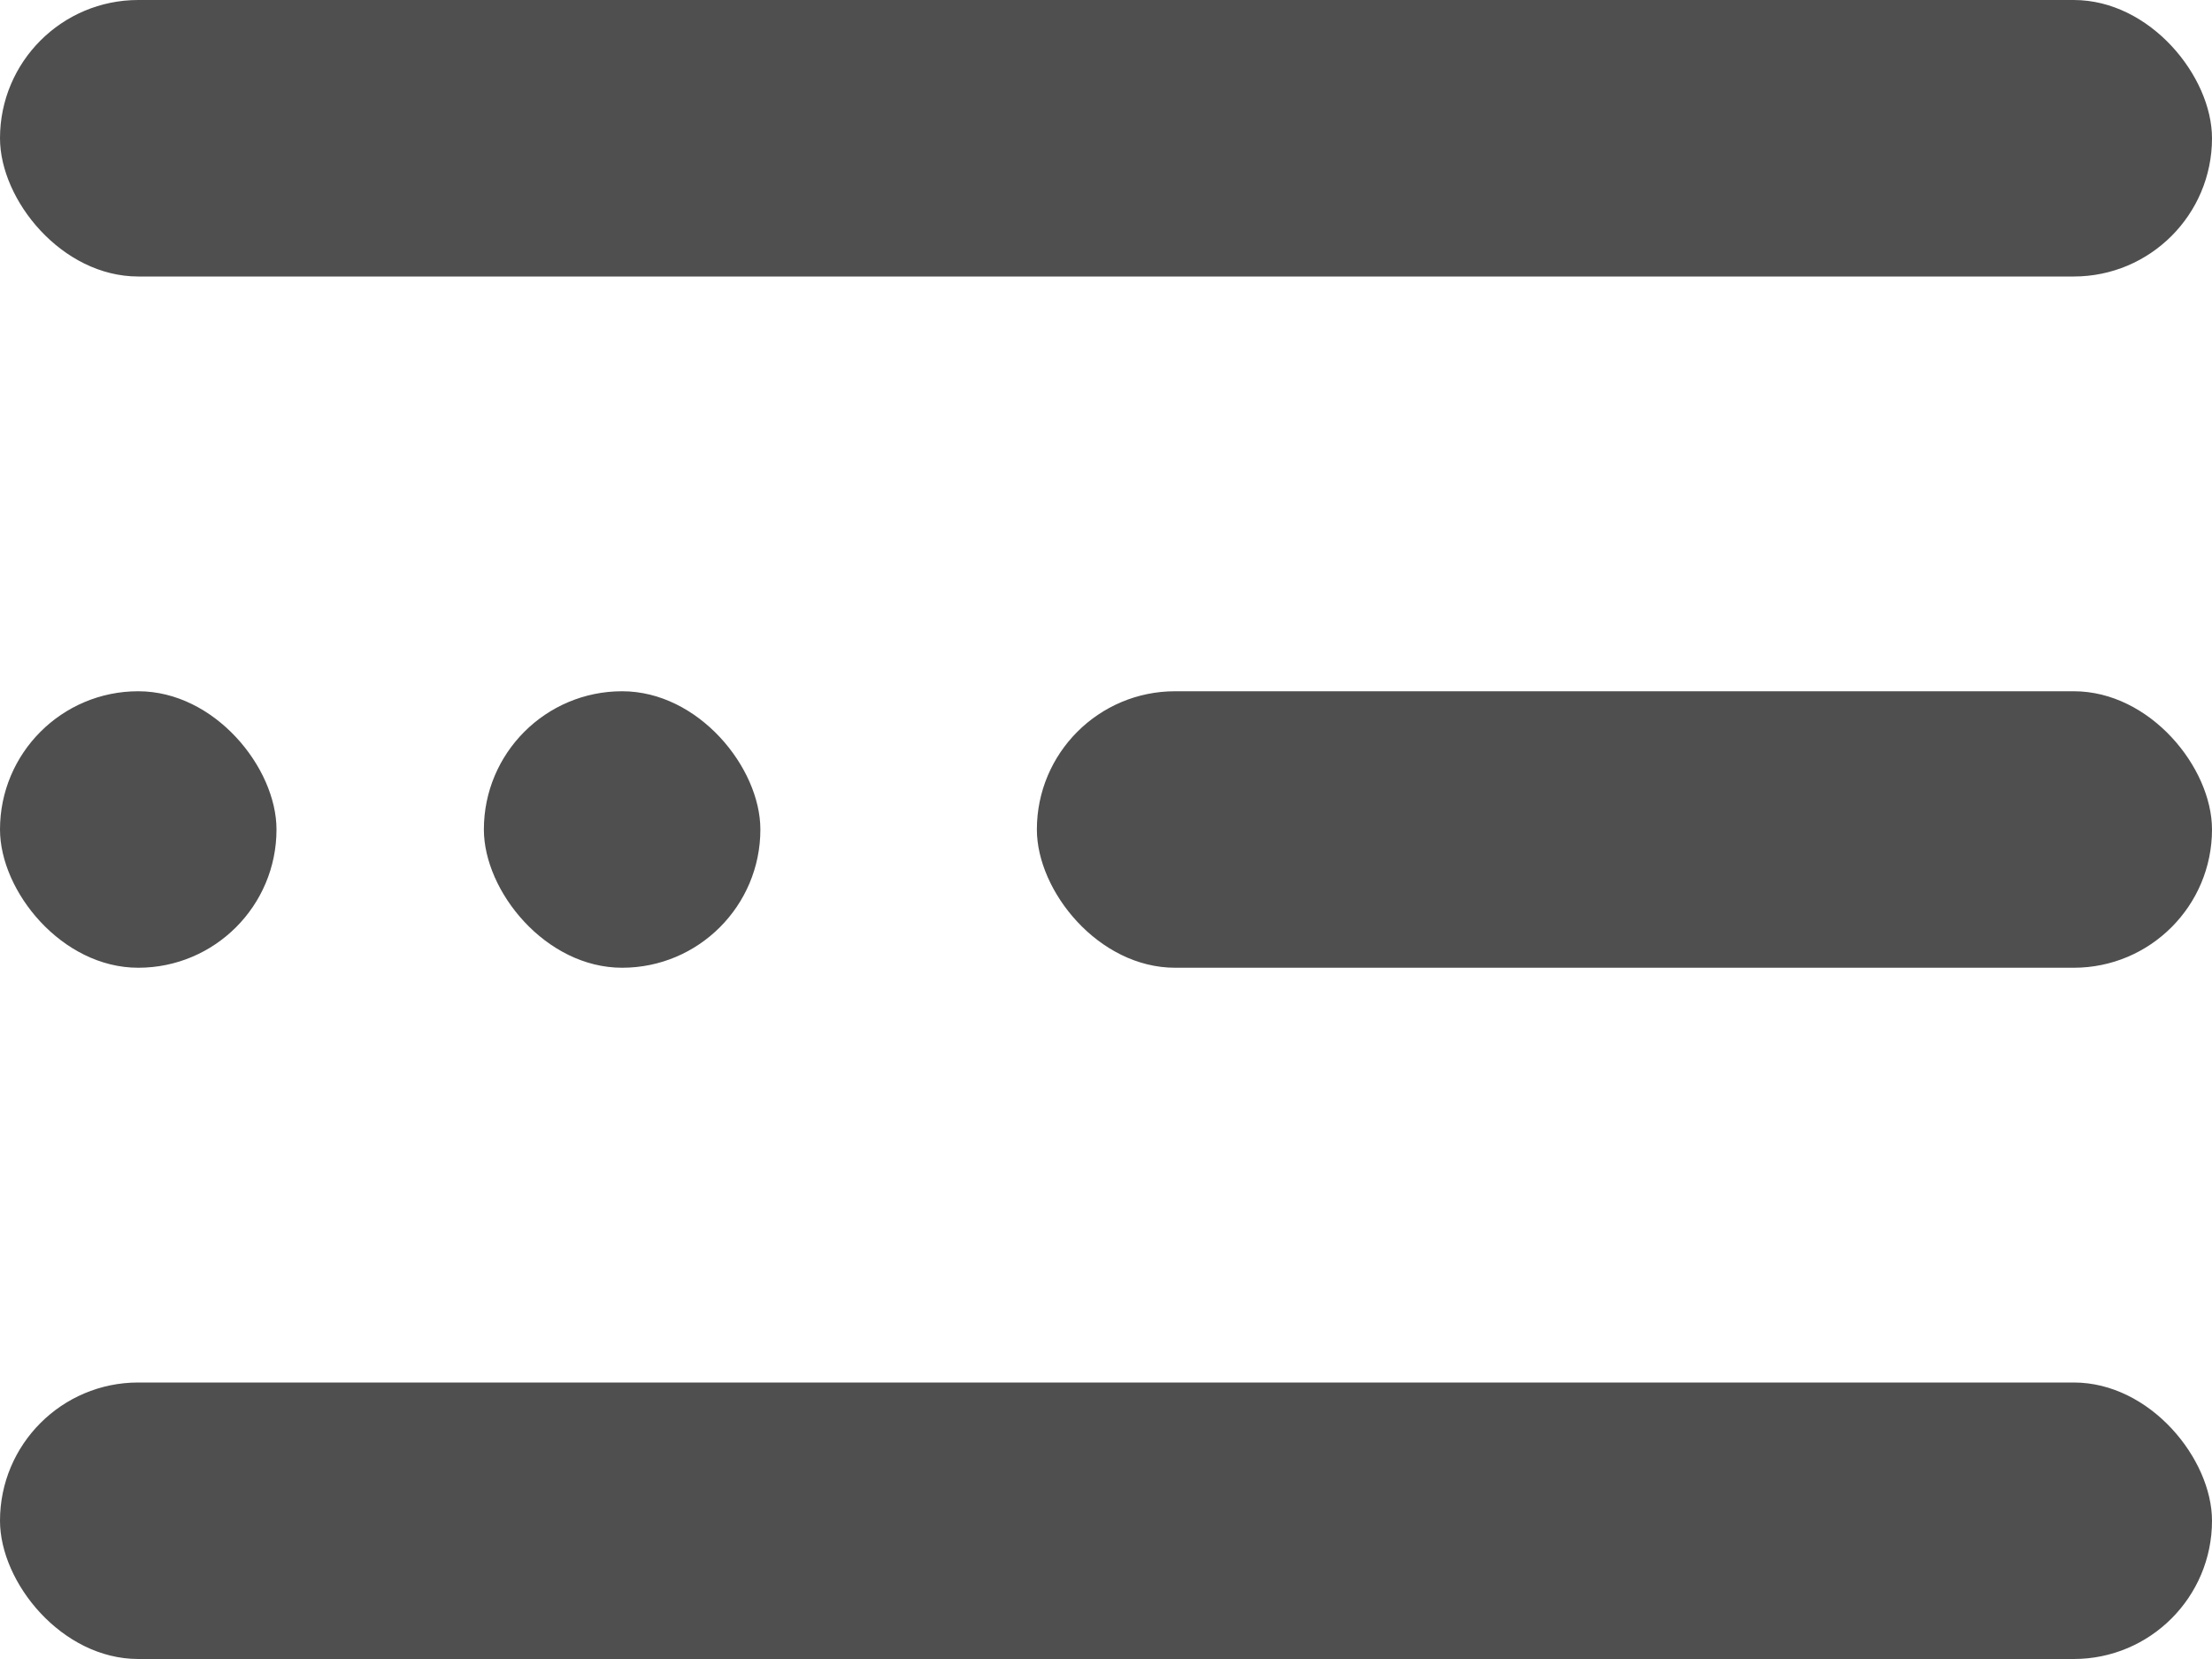 <svg width="32" height="24" viewBox="0 0 32 24" fill="none" xmlns="http://www.w3.org/2000/svg">
<rect width="32" height="4" rx="2" fill="#4F4F4F"/>
<rect x="15" y="10" width="17" height="4" rx="2" fill="#4F4F4F"/>
<rect y="10" width="4" height="4" rx="2" fill="#4F4F4F"/>
<rect x="7" y="10" width="4" height="4" rx="2" fill="#4F4F4F"/>
<rect y="20" width="32" height="4" rx="2" fill="#4F4F4F"/>
</svg>
